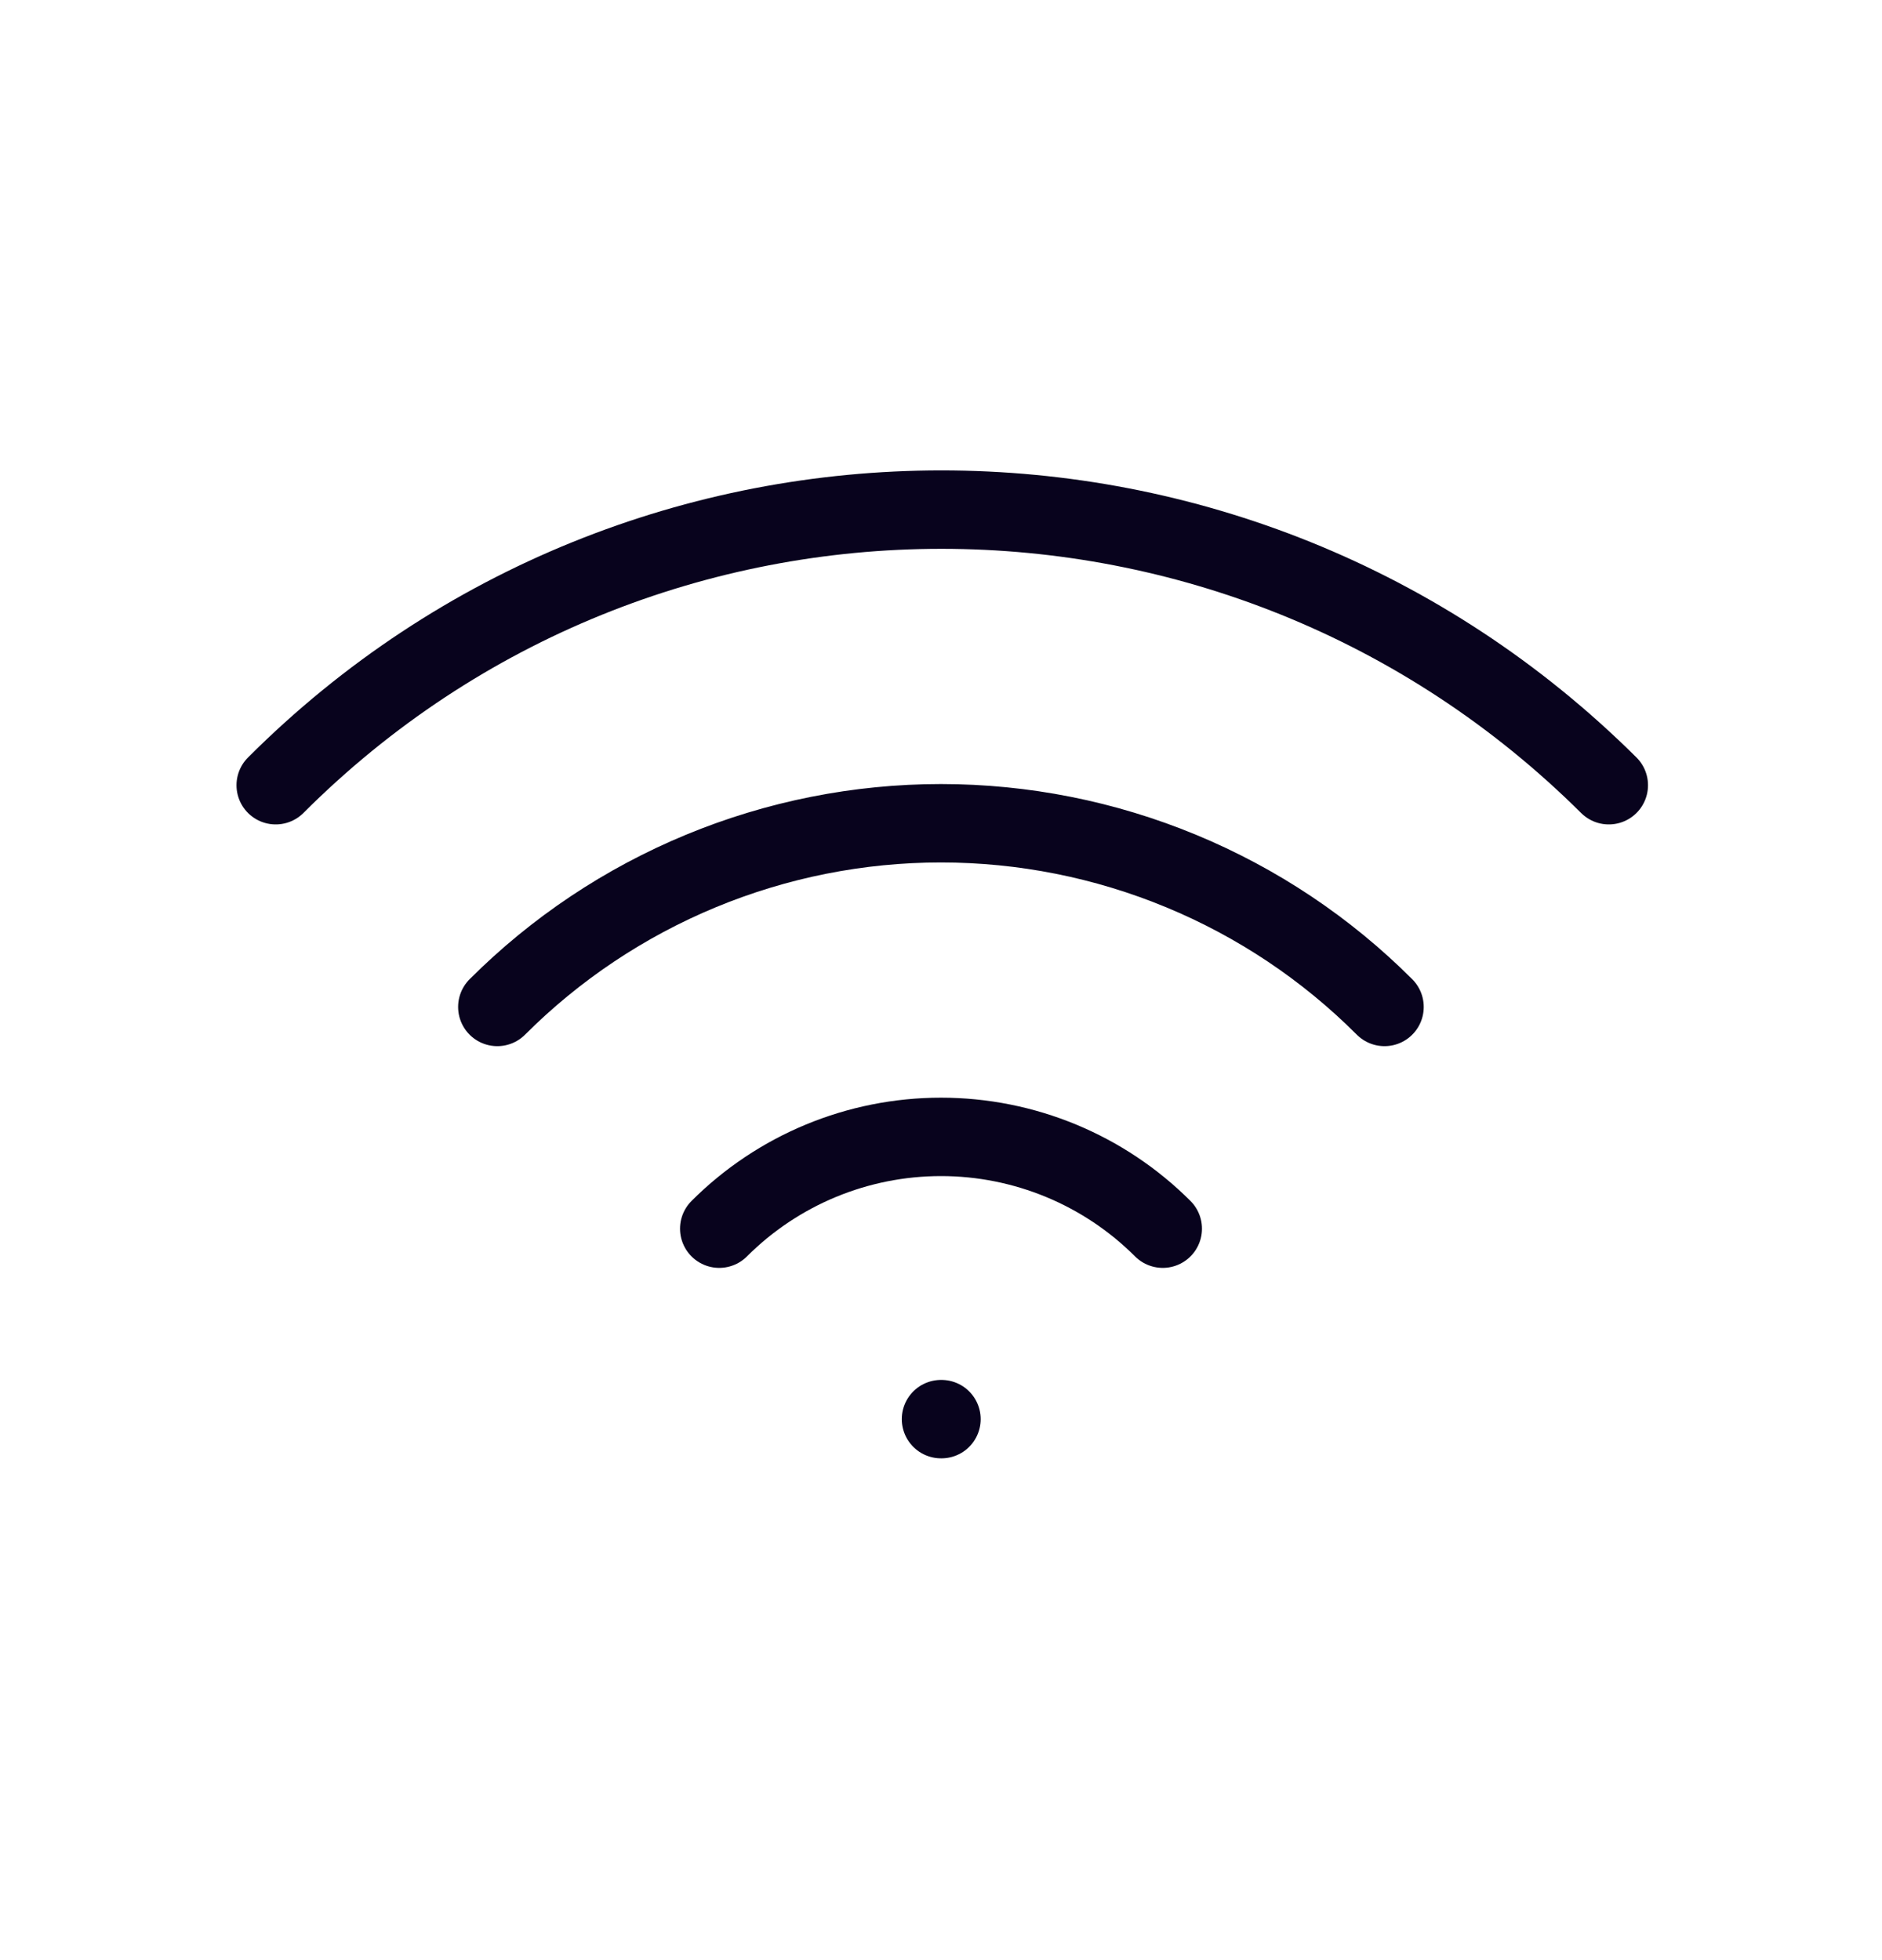 <svg width="24" height="25" viewBox="0 0 24 25" fill="none" xmlns="http://www.w3.org/2000/svg">
<path d="M9.172 15.671C9.922 14.921 10.939 14.5 12 14.5C13.06 14.5 14.078 14.921 14.828 15.671M6.342 12.843C7.085 12.1 7.967 11.511 8.938 11.109C9.909 10.707 10.949 10.5 11.999 10.5C13.05 10.5 14.09 10.707 15.061 11.109C16.032 11.511 16.914 12.1 17.656 12.843M3.516 10.015C8.202 5.328 15.8 5.328 20.516 10.015M12 18.1H12.006" stroke="#08031D" stroke-linecap="round" stroke-linejoin="round"/>
</svg>
